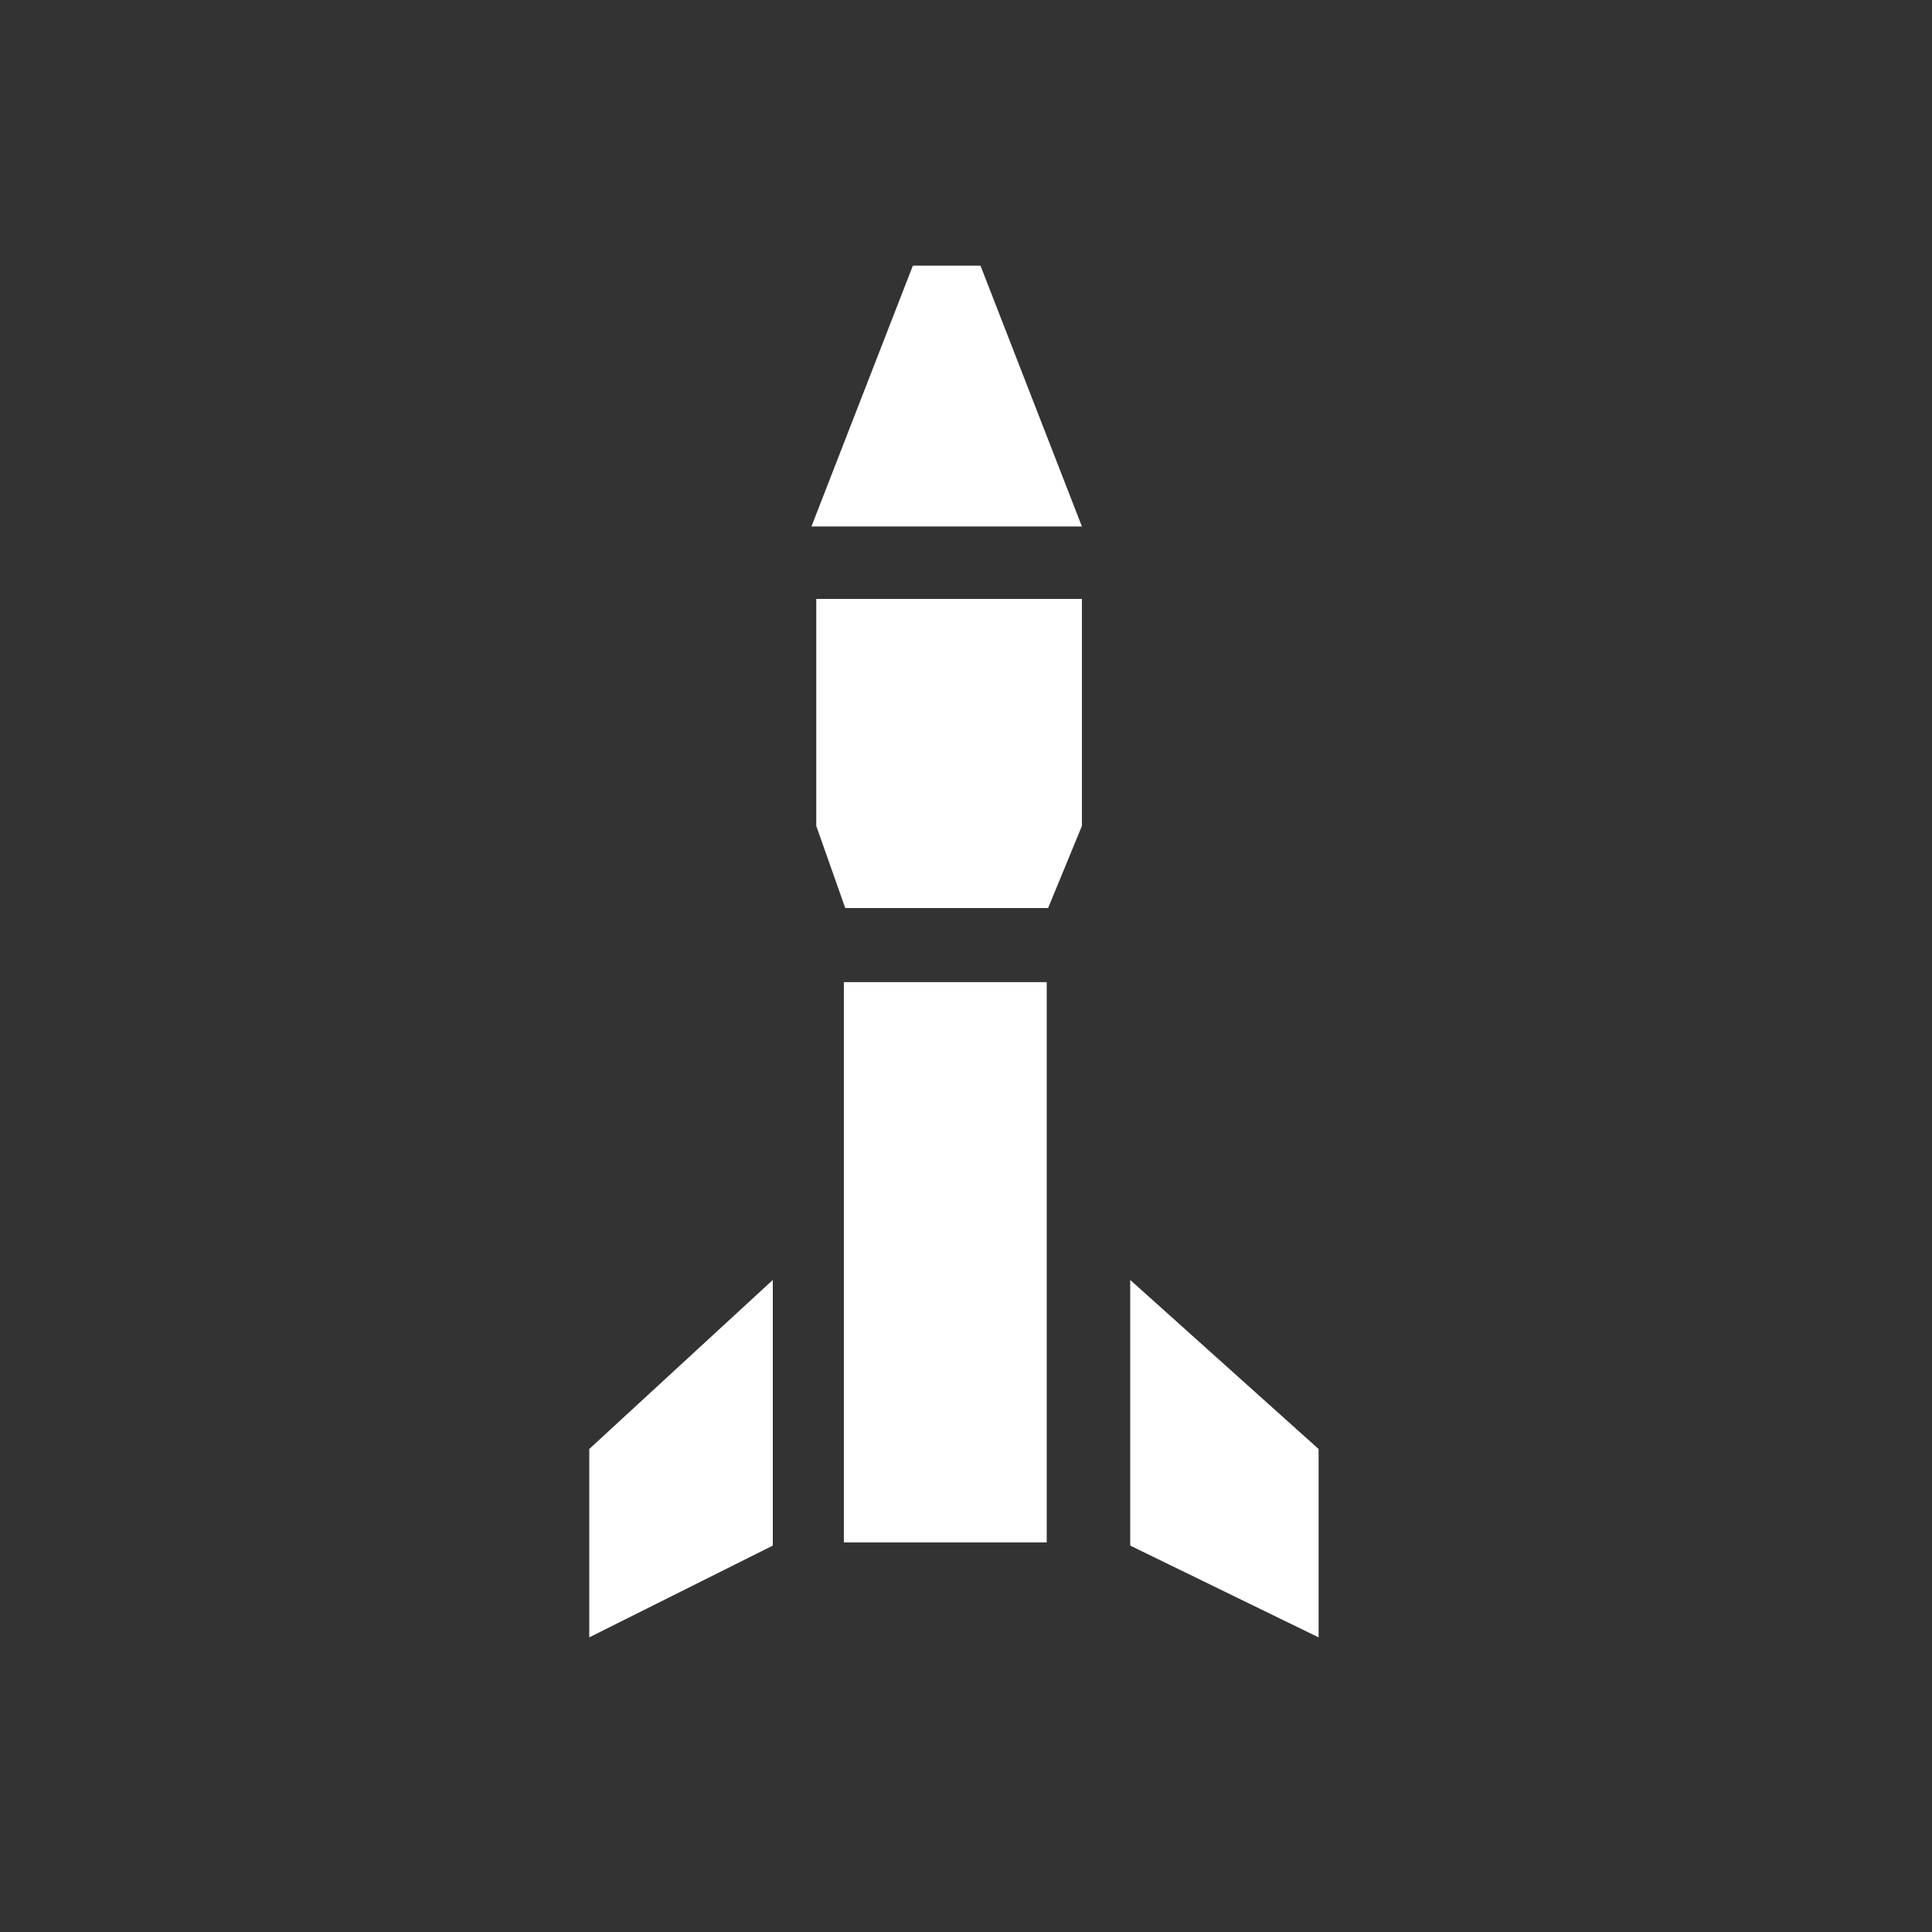 <?xml version="1.0" encoding="utf-8"?>
<!-- Generator: Adobe Illustrator 26.2.0, SVG Export Plug-In . SVG Version: 6.00 Build 0)  -->
<svg version="1.1" baseProfile="tiny"
	xmlns="http://www.w3.org/2000/svg"
	xmlns:xlink="http://www.w3.org/1999/xlink" x="0px" y="0px" width="40px" height="40px" viewBox="0 0 40 40" overflow="visible" xml:space="preserve">
	<rect x="0" y="0" width="40" height="40" fill="#333333" stroke="none"/>
	<g id="Black_BG" display="none">
		<rect x="-3605.5" y="-2977" display="inline" width="7152" height="6096"/>
	</g>
	<g id="HUD_modes_x5F_icon">
		<g id="bomb">
			<rect x="13.8" y="24" transform="matrix(6.123234e-17 -1 1 6.123234e-17 -6.529 45.734)" fill="#FFFFFF" width="11.6" height="4.2"/>
			<polygon fill="#FFFFFF" points="22.4,12.4 22.4,17.1 21.7,18.8 17.5,18.8 16.9,17.1 16.9,12.4 		"/>
			<polygon fill="#FFFFFF" points="16.8,10.9 18.9,5.5 20.3,5.5 22.4,10.9 		"/>
			<polygon fill="#FFFFFF" points="12.2,30 12.2,33.9 16,32 16,26.5 		"/>
			<polygon fill="#FFFFFF" points="27.3,30 27.3,33.9 23.4,32 23.4,26.5 		"/>
		</g>
	</g>
	<g id="Main_Layer">
		<g id="Zone_control_icons">
		</g>
	</g>
</svg>
